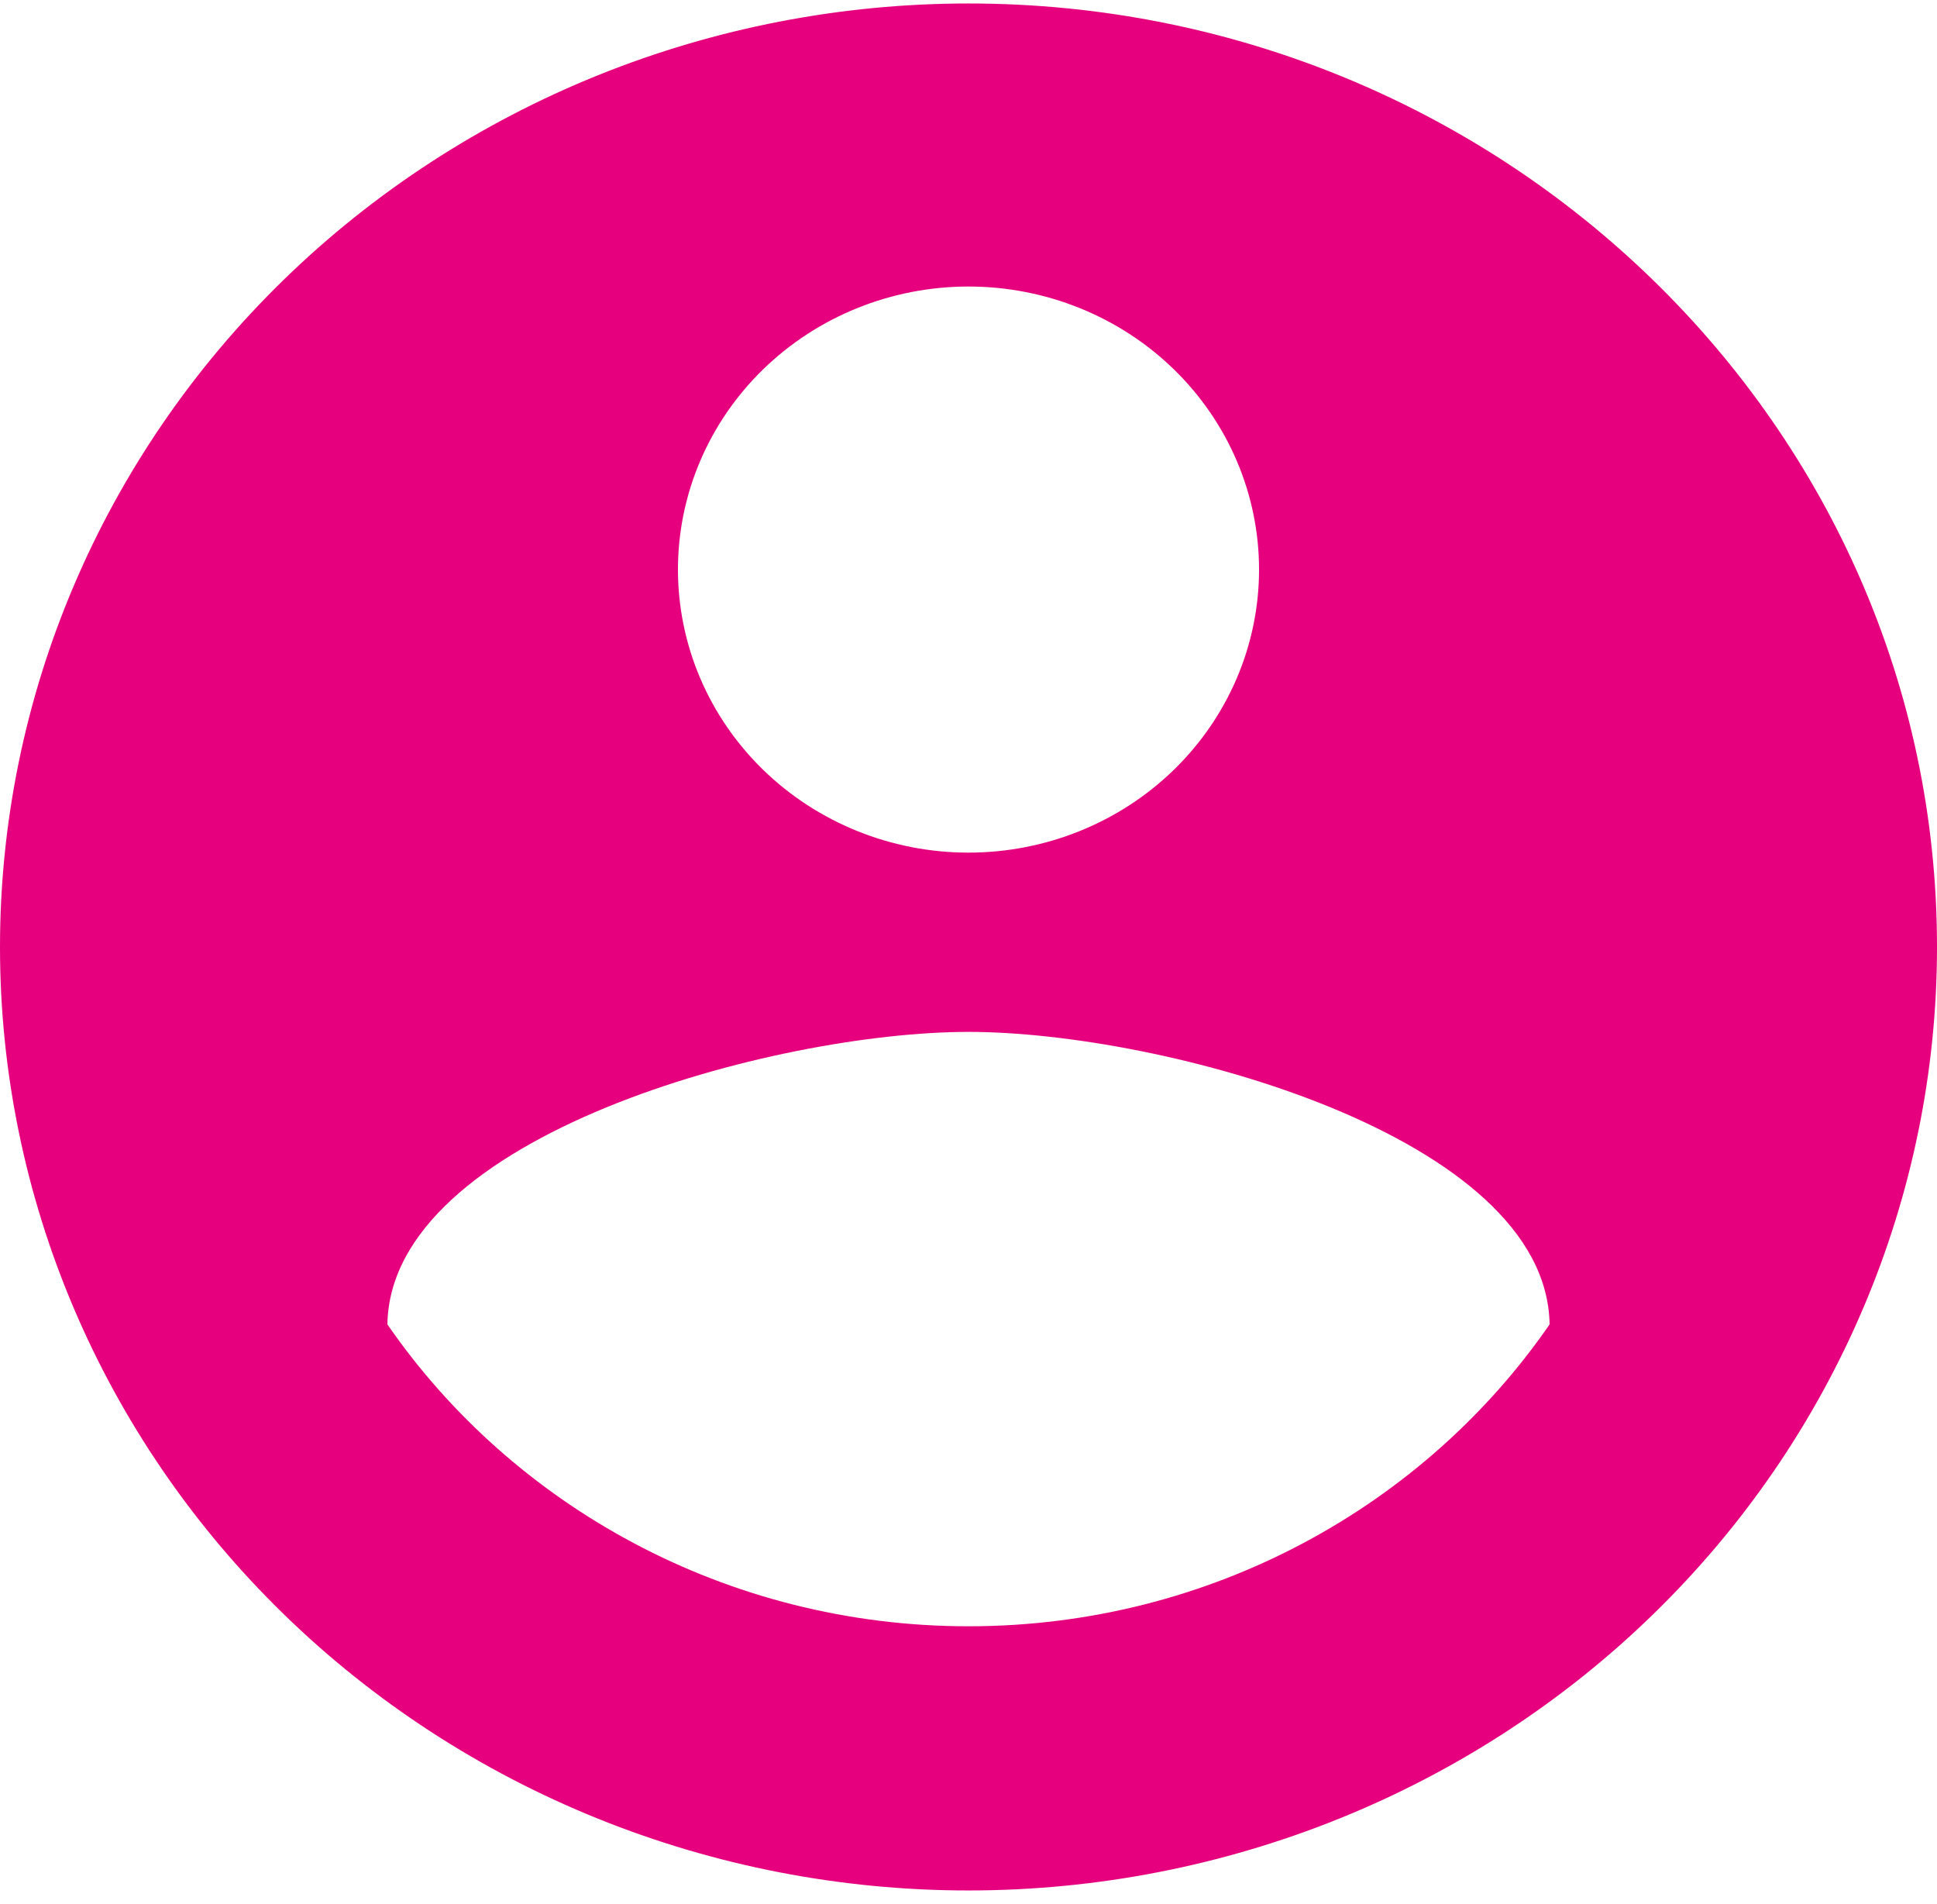 <svg xmlns="http://www.w3.org/2000/svg" width="58" height="57" viewBox="0 0 58 57" fill="none"><path d="M29 48.688C21.75 48.688 15.341 45.073 11.6 39.65C11.687 34 23.2 30.893 29 30.893C34.8 30.893 46.313 34 46.4 39.65C42.659 45.073 36.25 48.688 29 48.688ZM29 8.578C31.307 8.578 33.52 9.471 35.152 11.06C36.783 12.649 37.7 14.805 37.7 17.052C37.7 19.299 36.783 21.455 35.152 23.044C33.52 24.633 31.307 25.526 29 25.526C26.693 25.526 24.48 24.633 22.848 23.044C21.217 21.455 20.3 19.299 20.3 17.052C20.3 14.805 21.217 12.649 22.848 11.06C24.48 9.471 26.693 8.578 29 8.578ZM29 0.104C25.192 0.104 21.421 0.835 17.902 2.254C14.384 3.674 11.187 5.754 8.494 8.377C3.055 13.675 0 20.859 0 28.351C0 35.842 3.055 43.027 8.494 48.324C11.187 50.947 14.384 53.028 17.902 54.447C21.421 55.867 25.192 56.597 29 56.597C36.691 56.597 44.068 53.621 49.506 48.324C54.945 43.027 58 35.842 58 28.351C58 12.73 44.95 0.104 29 0.104Z" fill="#E6007E"></path></svg>